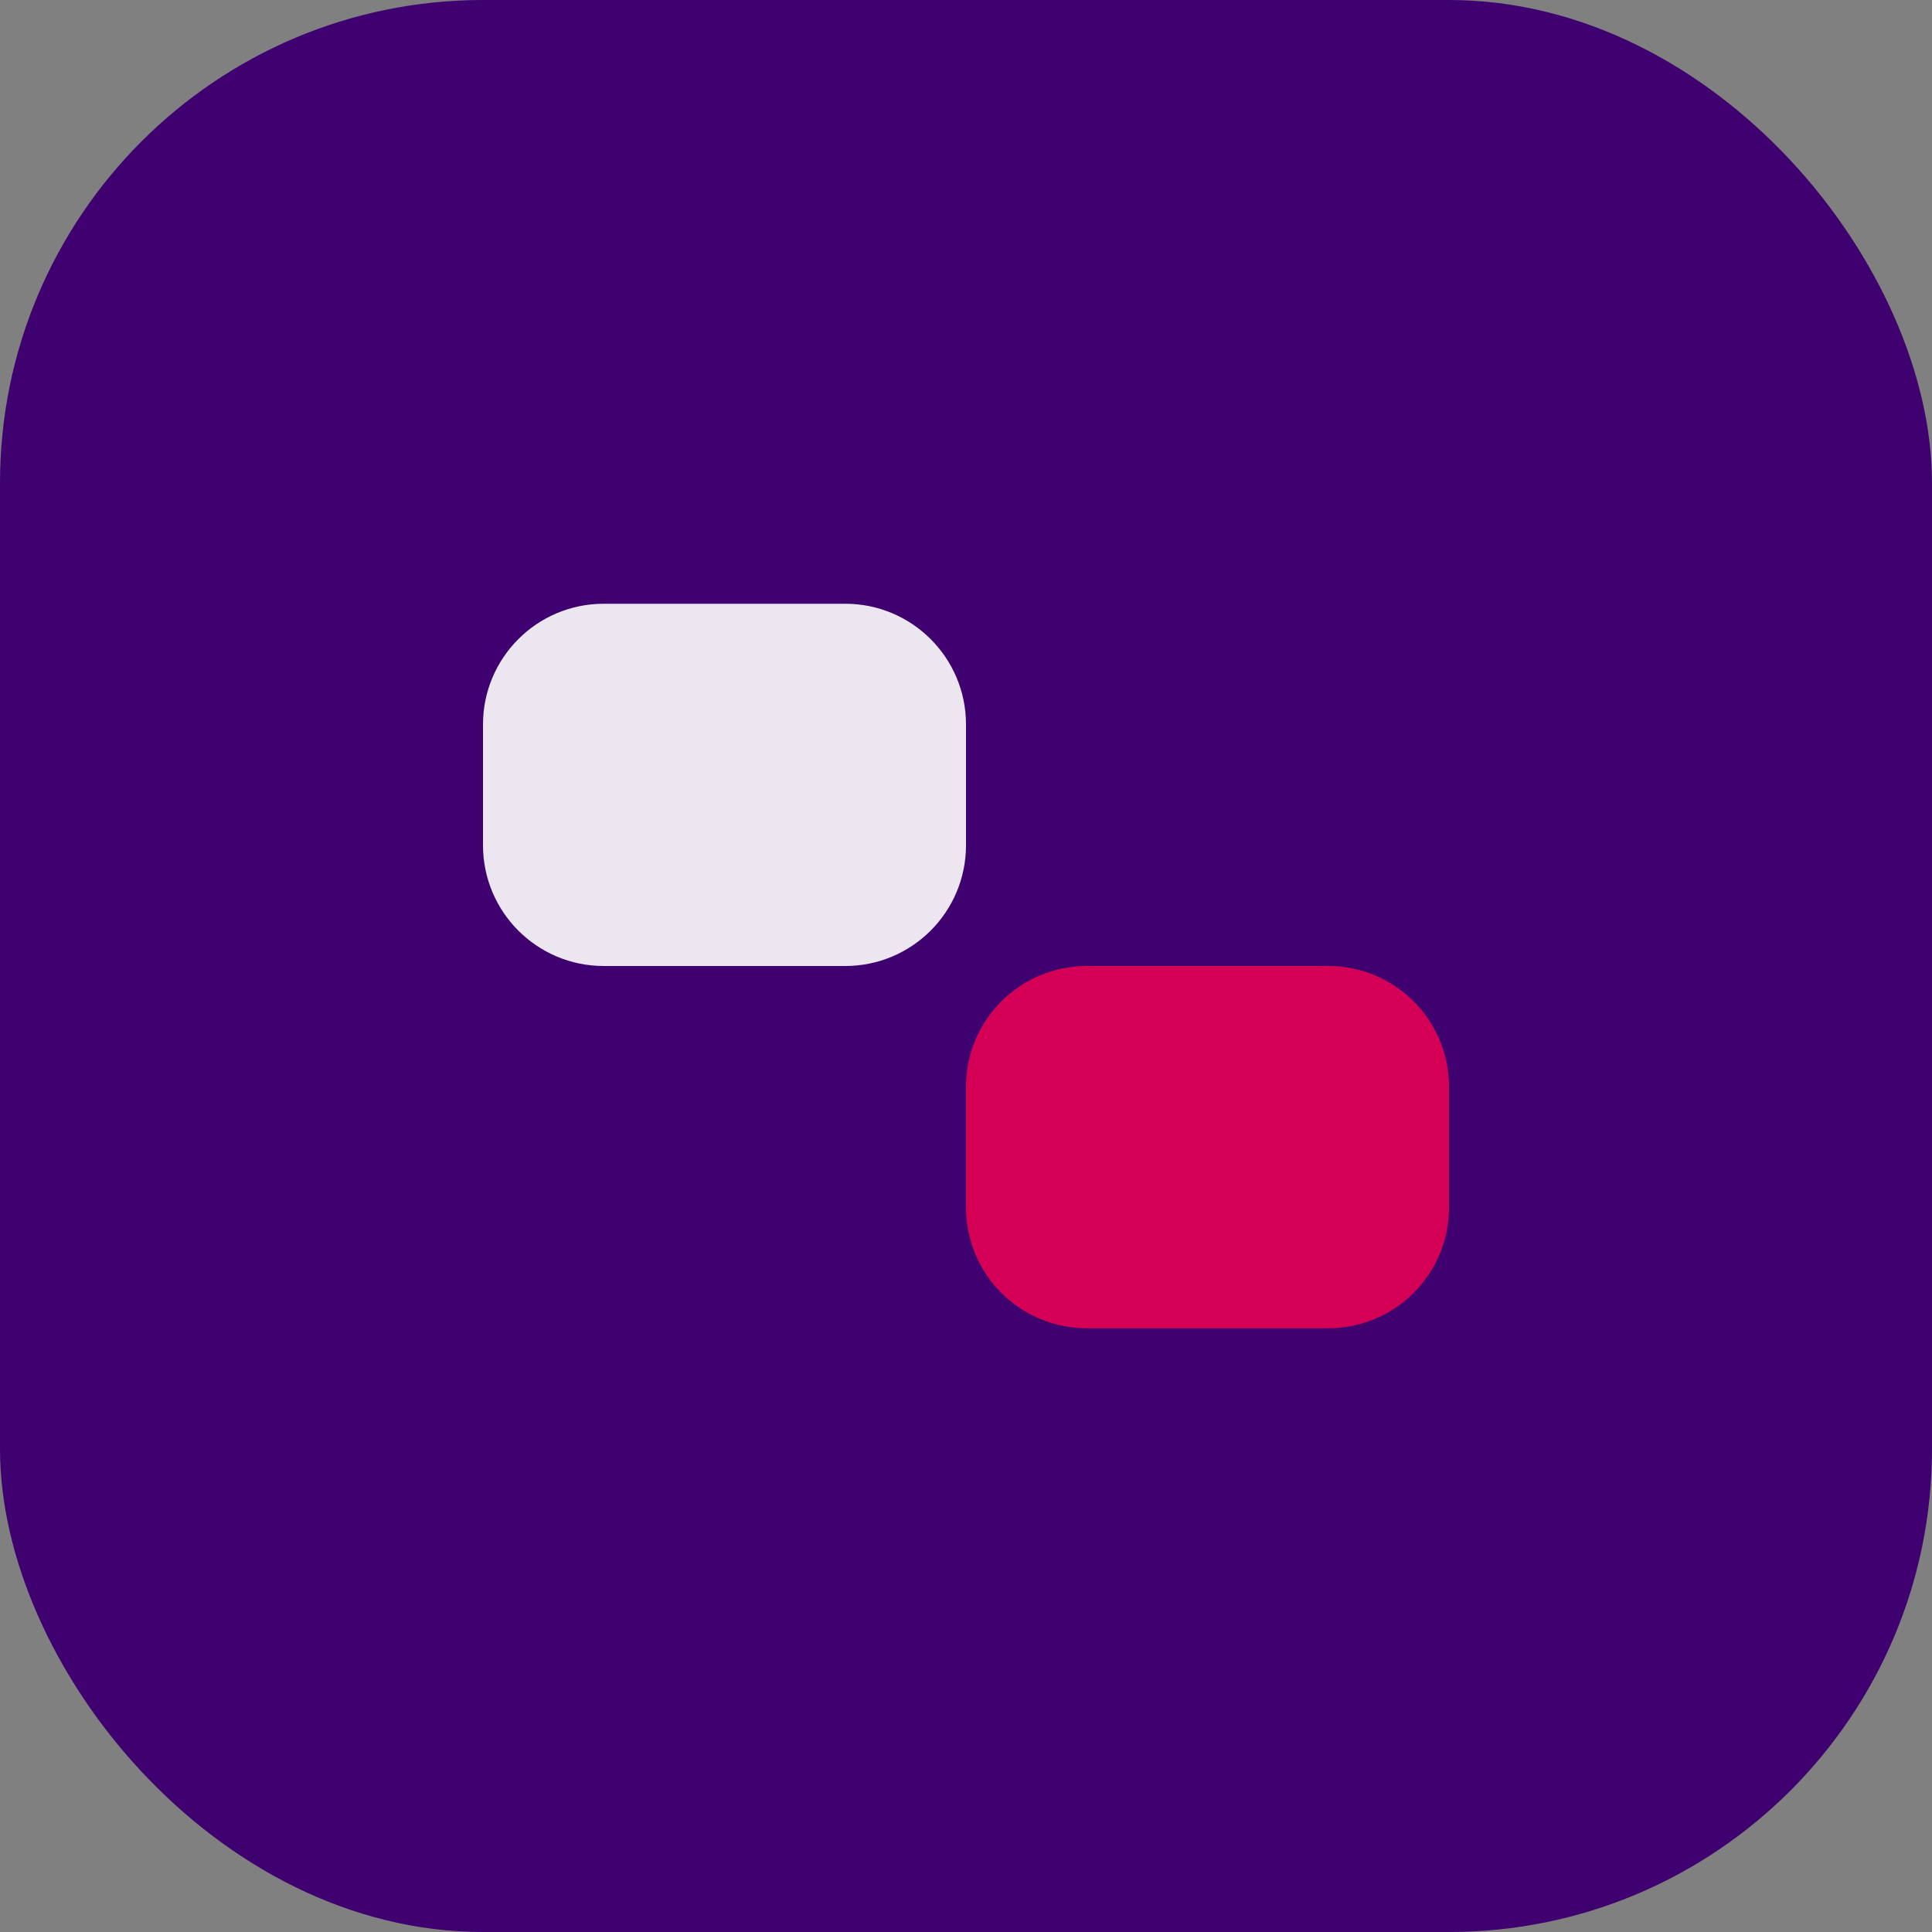 <svg width="32" height="32" viewBox="0 0 32 32" fill="none" xmlns="http://www.w3.org/2000/svg">
  <rect x="0" y="0" width="32" height="32" fill="#808080" stroke="none"/>
  <rect width="32" height="32" rx="8" fill="#3e016f"/>
  <path d="M8 12C8 10.895 8.895 10 10 10H14C15.105 10 16 10.895 16 12V14C16 15.105 15.105 16 14 16H10C8.895 16 8 15.105 8 14V12Z" fill="white" opacity="0.9"/>
  <path d="M16 18C16 16.895 16.895 16 18 16H22C23.105 16 24 16.895 24 18V20C24 21.105 23.105 22 22 22H18C16.895 22 16 21.105 16 20V18Z" fill="#e60054" opacity="0.9"/>
</svg>